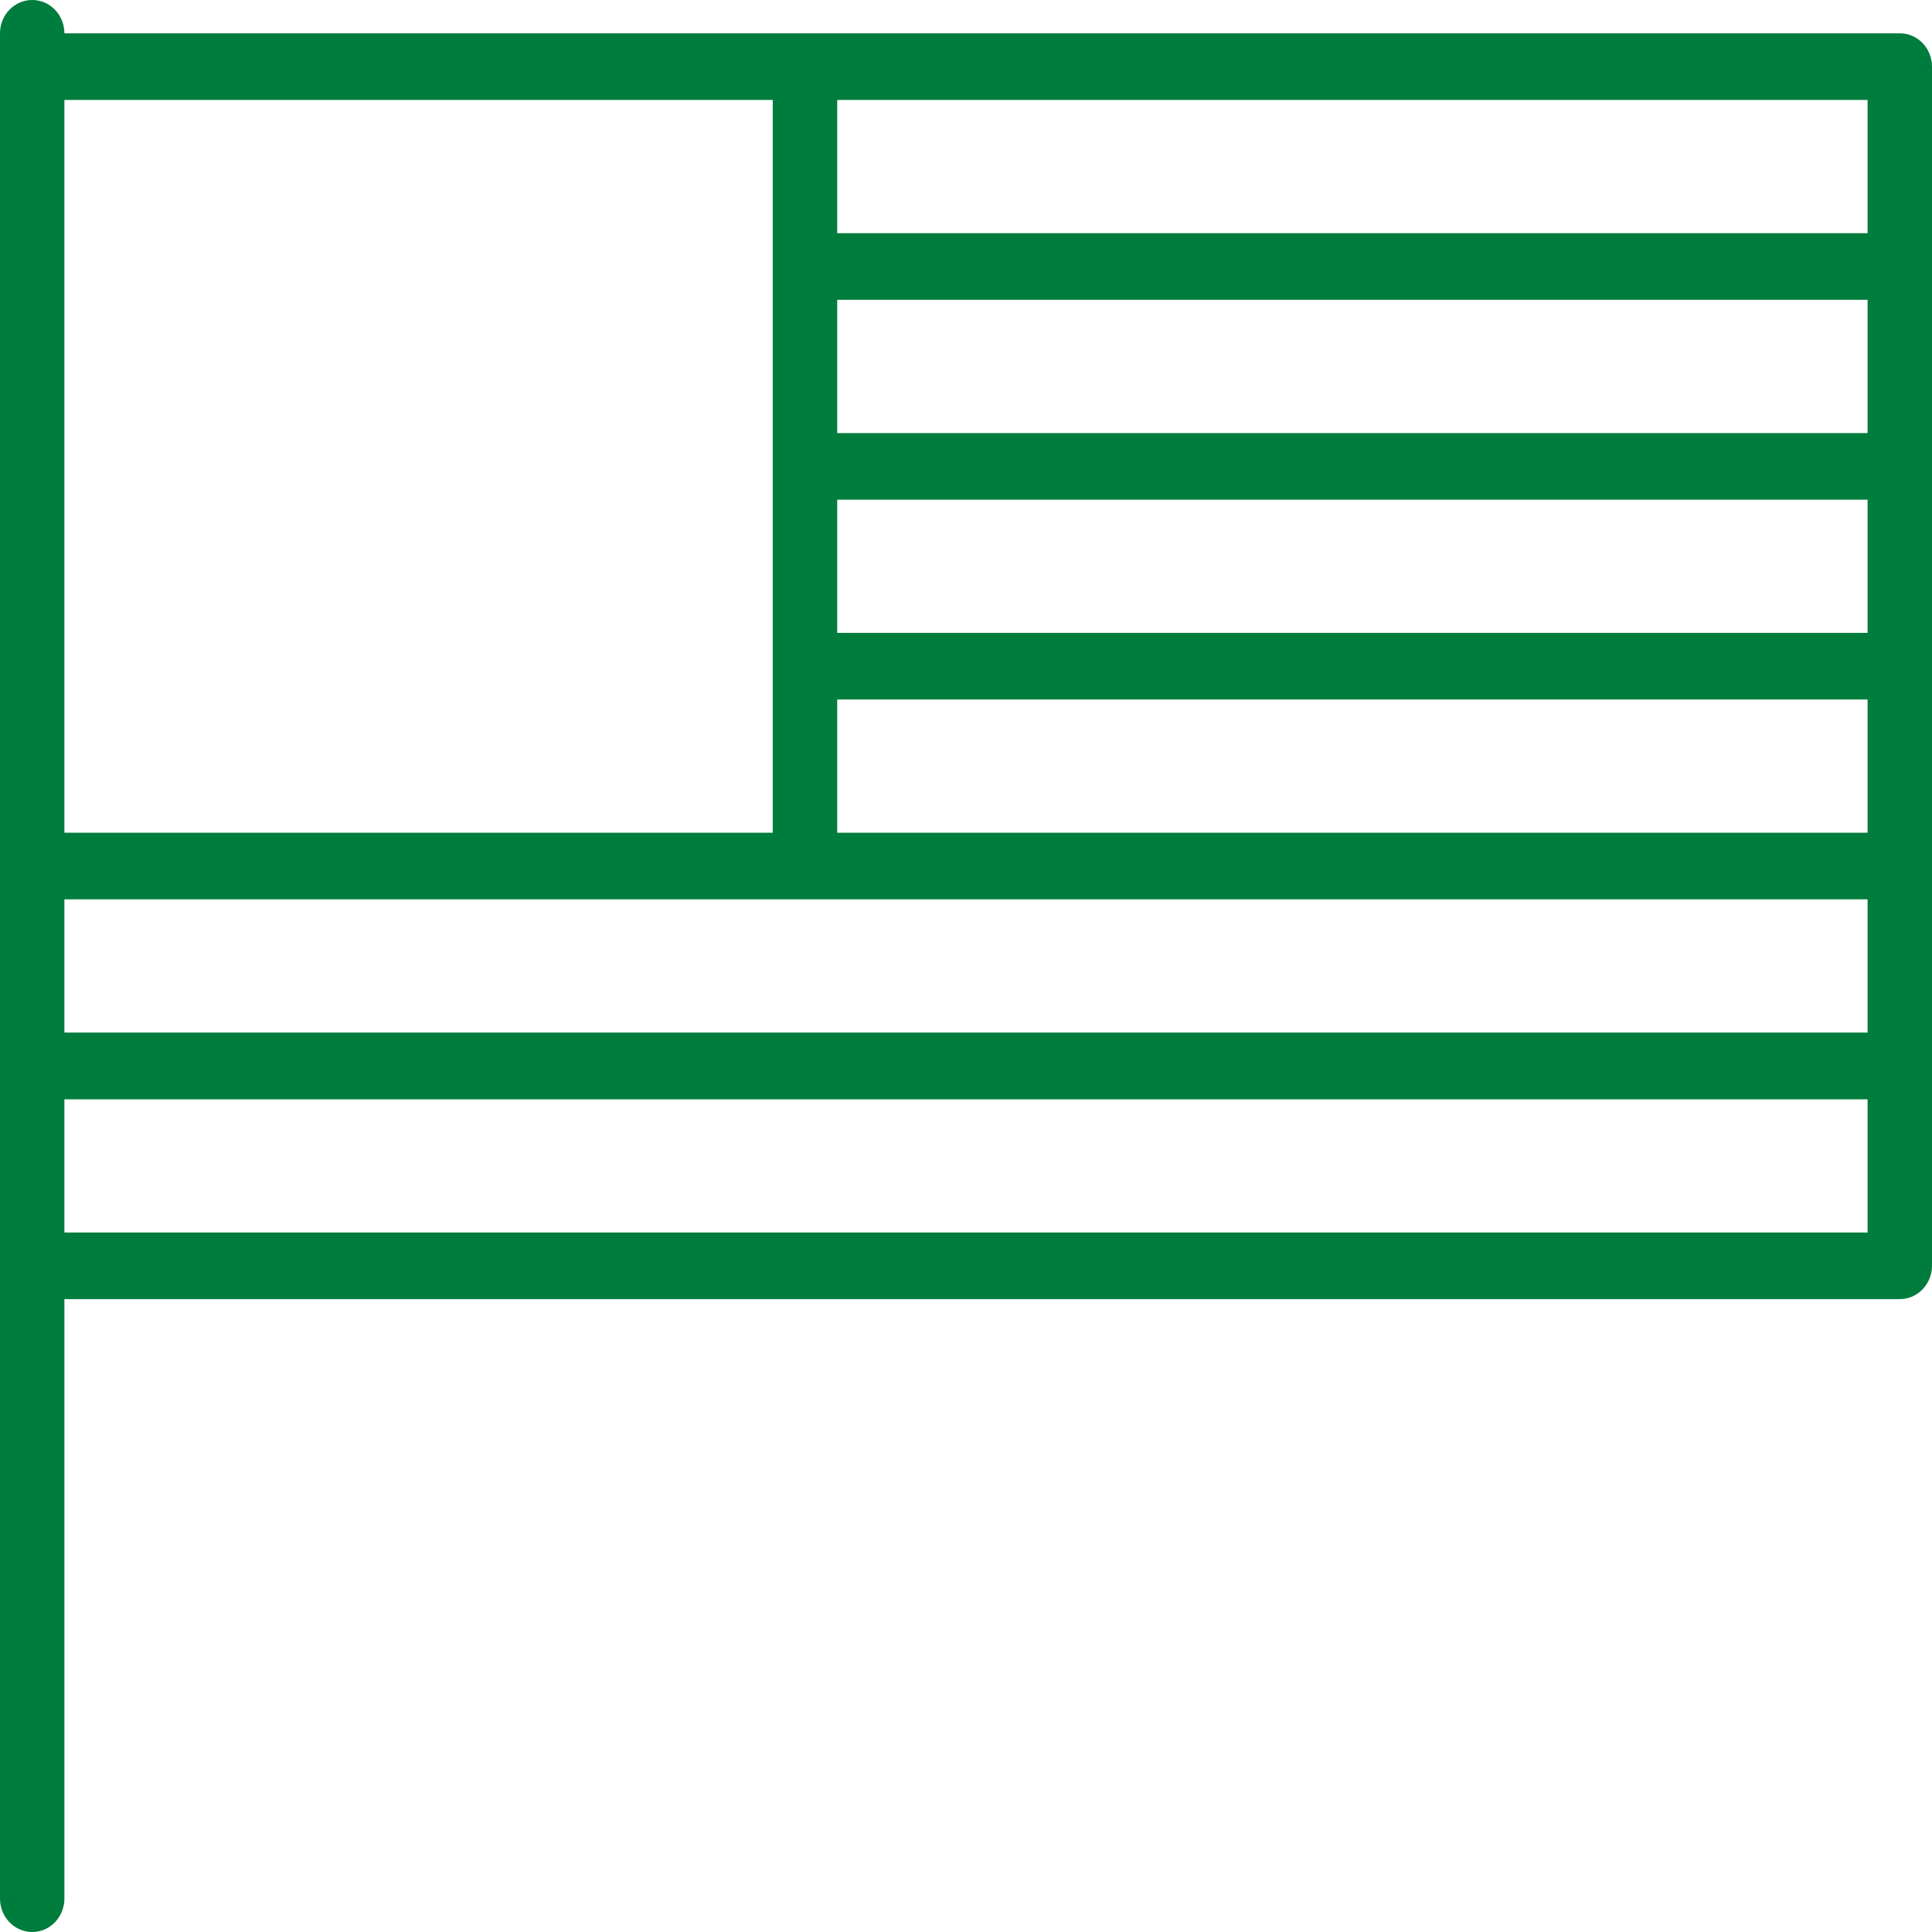 <svg version="1.1" id="856290c7-4a31-461c-a880-a456f73b2d98_svg" xmlns="http://www.w3.org/2000/svg" xmlns:xlink="http://www.w3.org/1999/xlink" x="0px" y="0px" width="100px" height="100px" viewBox="0.1 0.629 31.8 30.741" enable-background="new 0 0 32 32" xml:space="preserve" preserveAspectRatio="none">
<path d="M31.37,1.159H13.35H1.16c0-0.293-0.237-0.53-0.53-0.53S0.1,0.866,0.1,1.159v0.53v12.72v6.36v10.07
	c0,0.293,0.237,0.531,0.53,0.531s0.53-0.238,0.53-0.531v-9.539h30.21c0.293,0,0.53-0.238,0.53-0.531V1.689
	C31.9,1.396,31.663,1.159,31.37,1.159z M1.16,14.939h12.19h17.49v2.12H1.16V14.939z M30.84,7.52H13.88V5.399h16.96V7.52z
	 M30.84,10.699H13.88V8.58h16.96V10.699z M13.88,11.759h16.96v2.12H13.88V11.759z M30.84,4.339H13.88v-2.12h16.96V4.339z
	 M12.819,2.219v11.66H1.16V2.219H12.819z M30.84,20.24H1.16v-2.119h29.68V20.24z" fill="#007C3D"></path>
</svg>